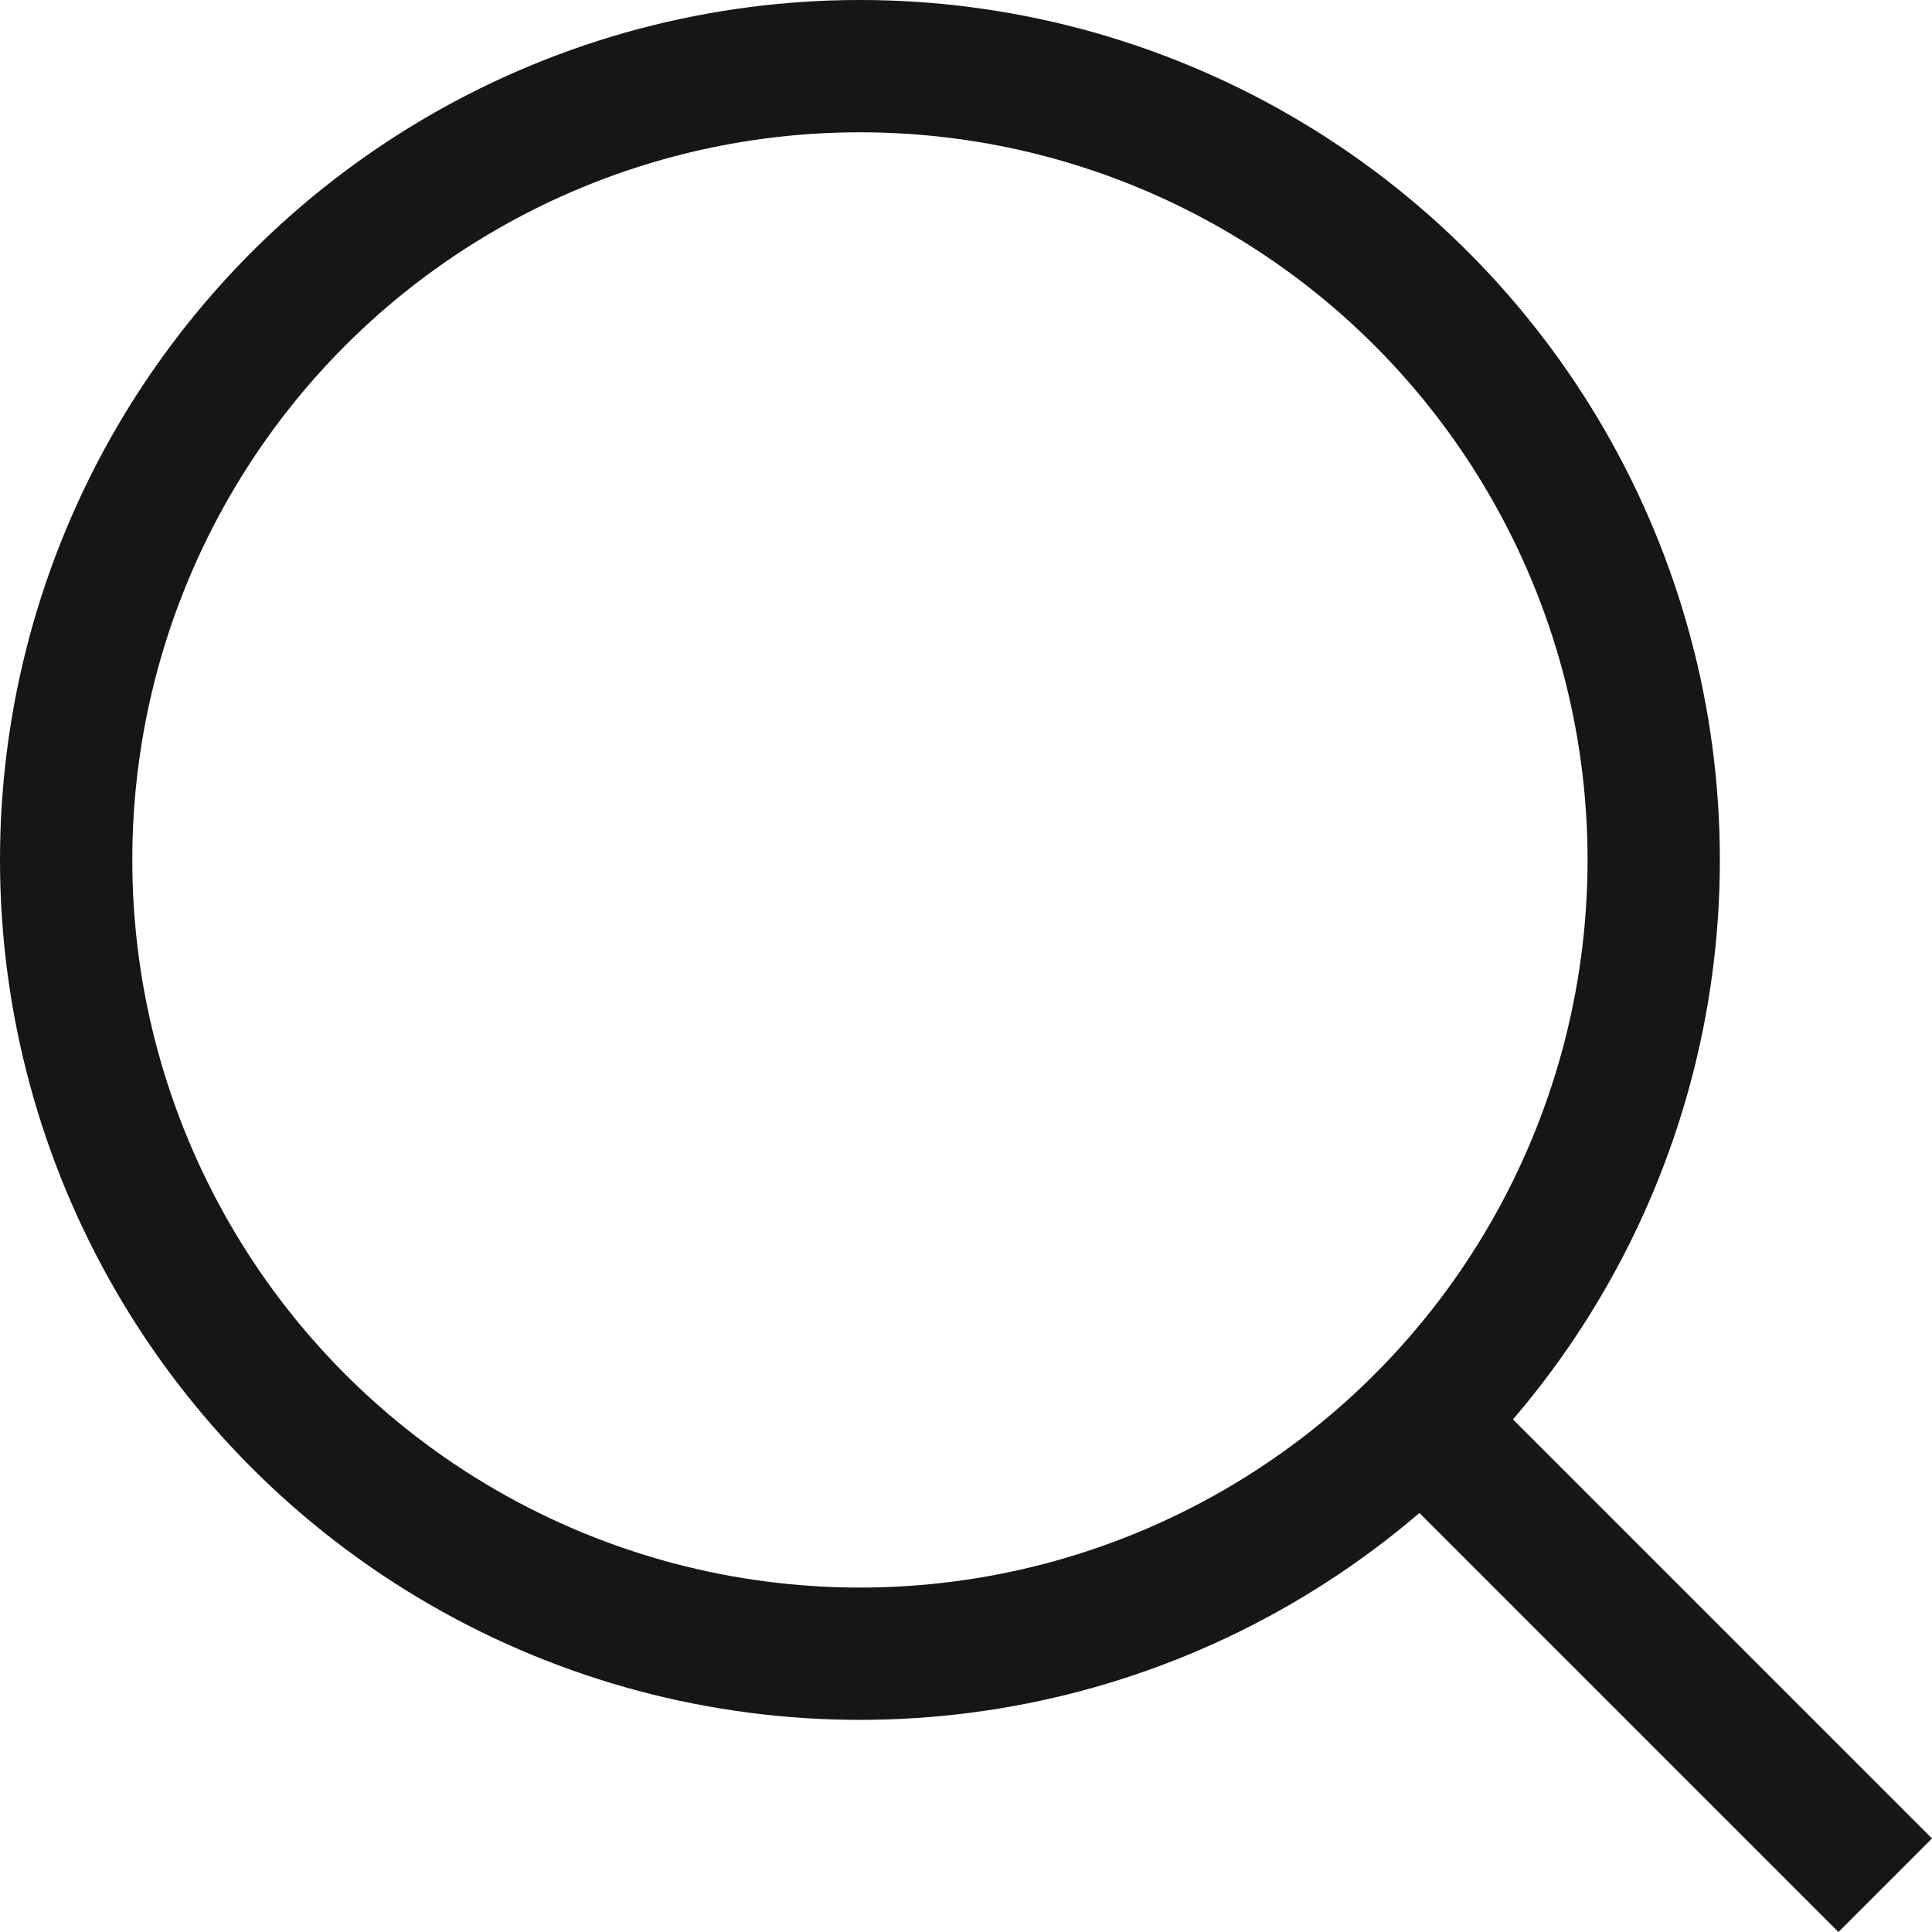 <svg xmlns="http://www.w3.org/2000/svg" width="29.207" height="29.207" viewBox="0 0 29.207 29.207">
  <g id="Group_192" data-name="Group 192" transform="translate(-1862 -52)">
    <g id="Group_10" data-name="Group 10" transform="translate(7)">
      <g id="Ellipse_2" data-name="Ellipse 2" transform="translate(1855 52)" fill="none" stroke="#161615" stroke-width="2">
        <circle cx="13" cy="13" r="13" stroke="none"/>
        <circle cx="13" cy="13" r="12" fill="none"/>
      </g>
      <line id="Line_6" data-name="Line 6" x1="7" y1="7" transform="translate(1876.5 73.5)" fill="none" stroke="#161615" stroke-width="2"/>
    </g>
  </g>
</svg>
